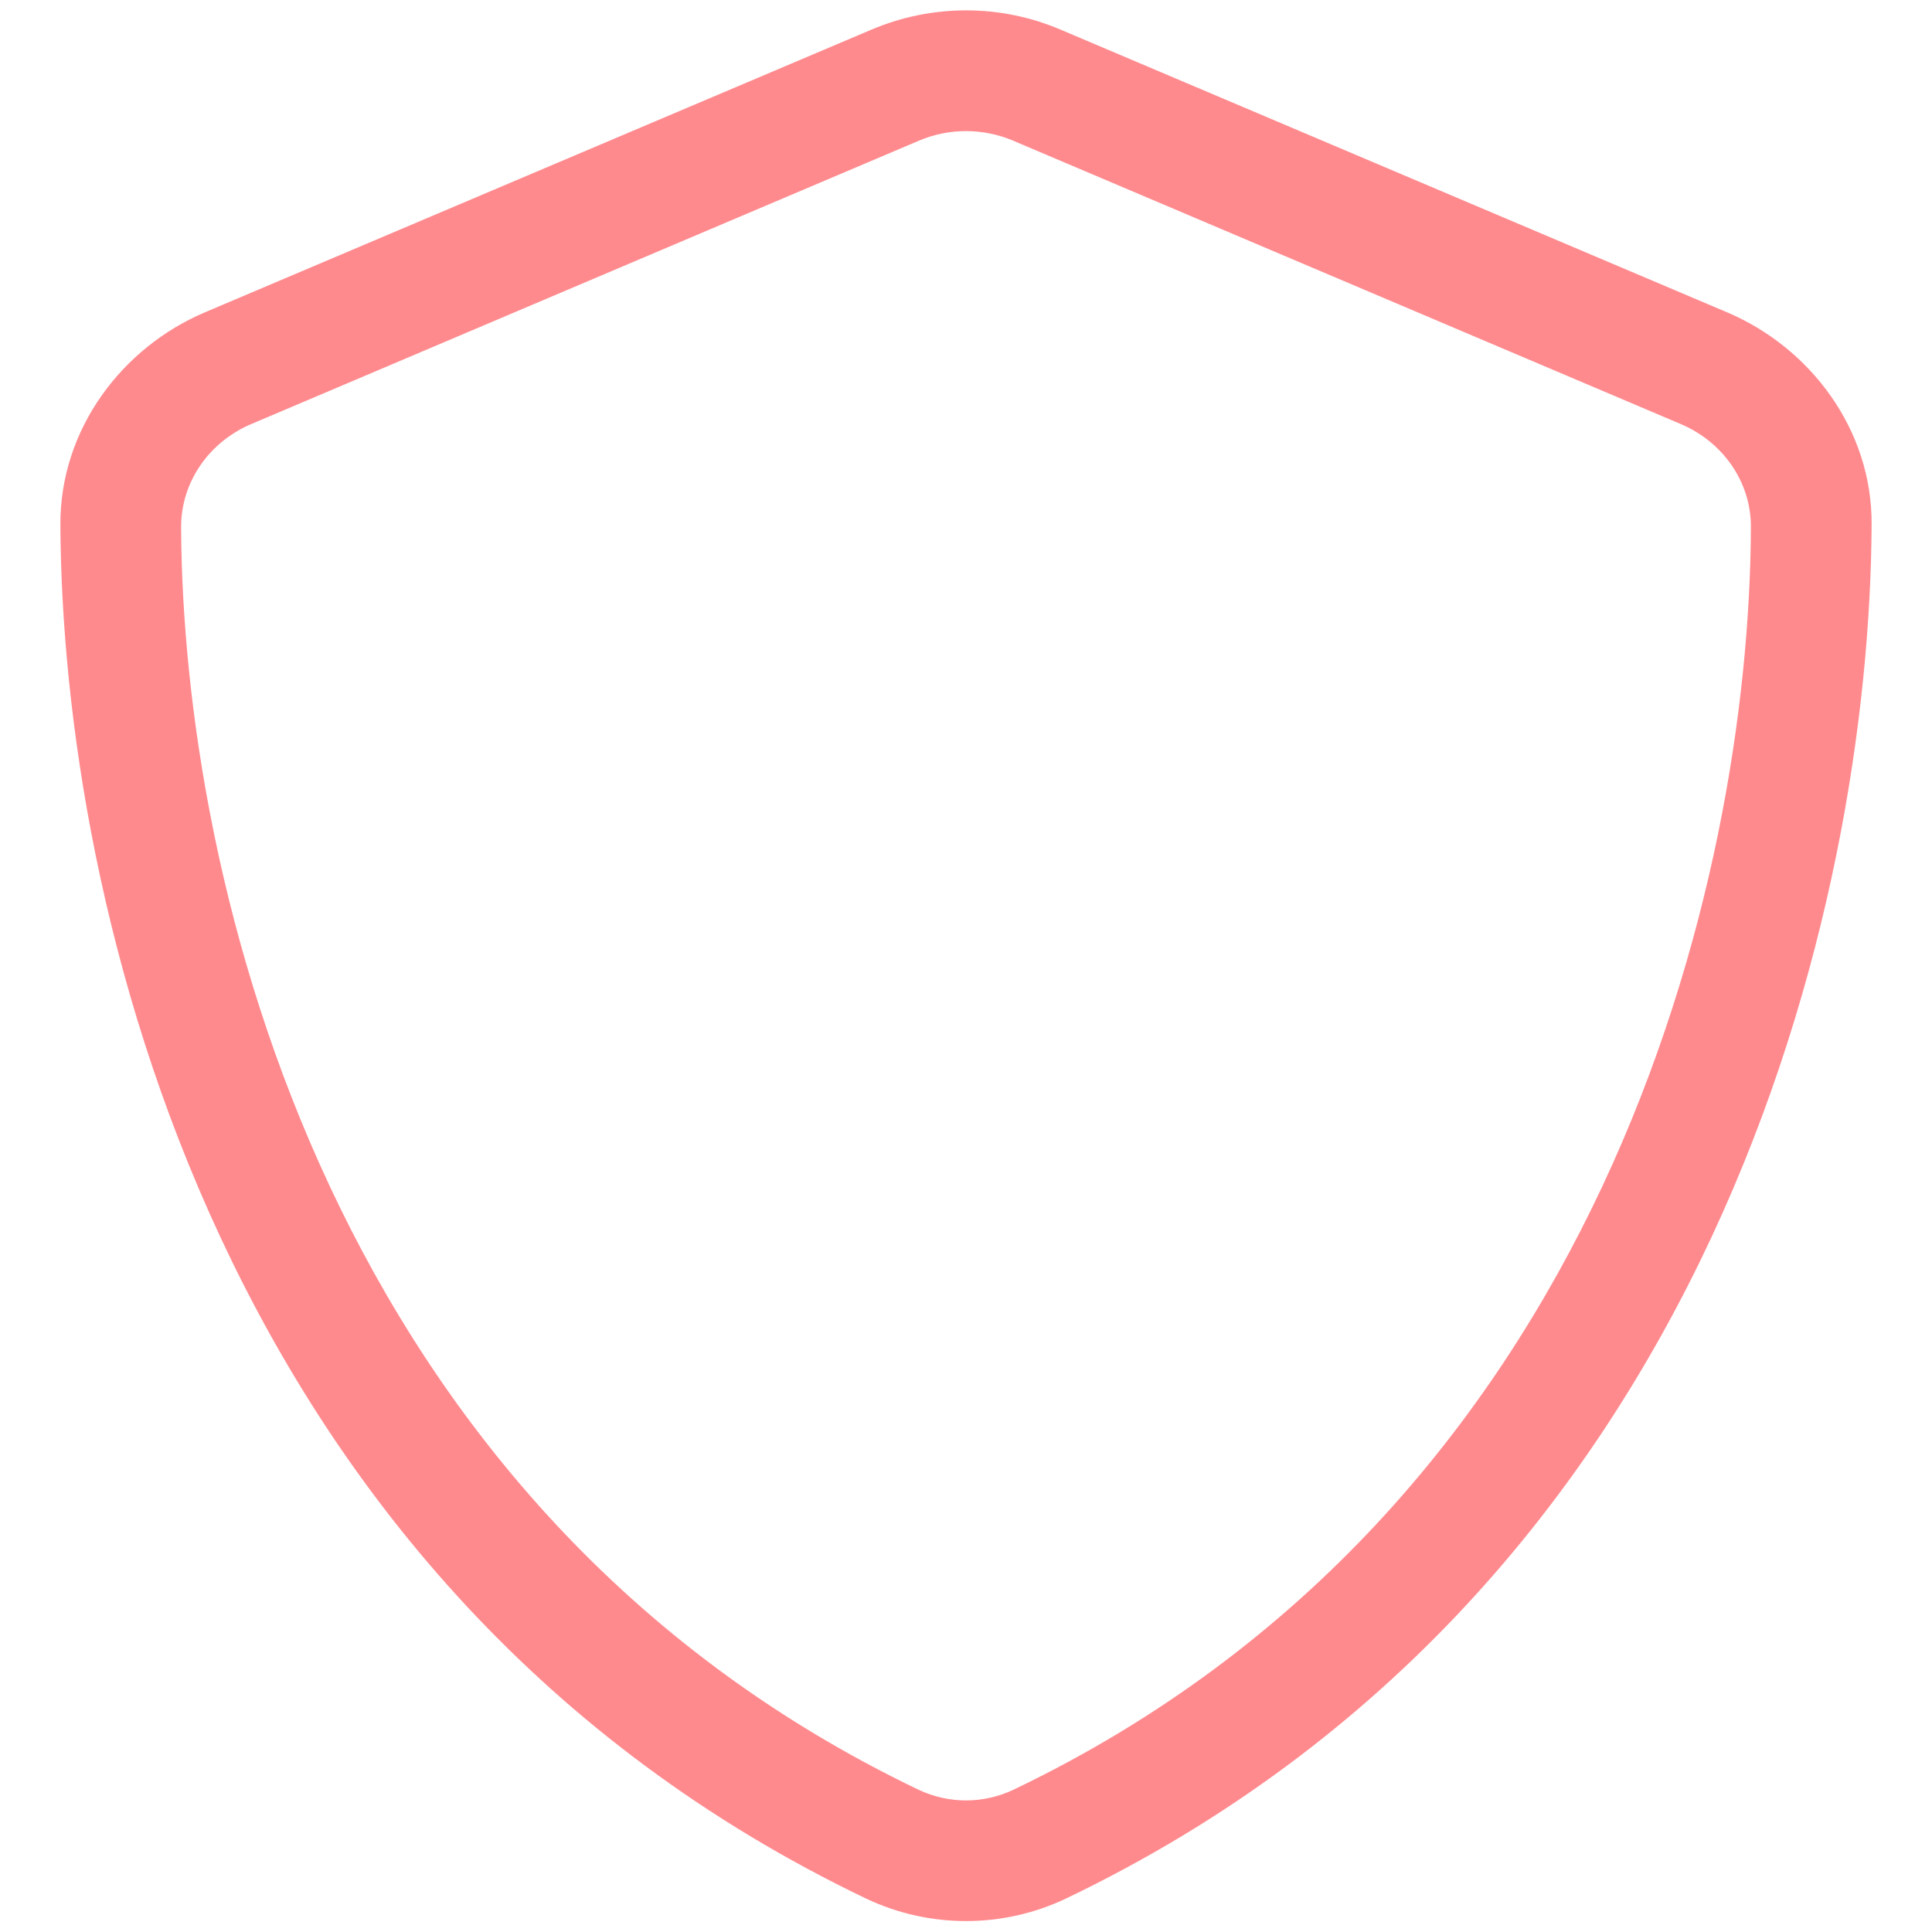 <?xml version="1.0" encoding="UTF-8"?>
<svg xmlns="http://www.w3.org/2000/svg" width="35" height="35" viewBox="0 0 35 35" fill="none">
  <path d="M15.791 0.535C16.885 0.072 18.122 0.072 19.209 0.535L31.288 5.658C32.792 6.296 33.92 7.778 33.906 9.508C33.872 16.351 31.083 28.758 19.305 34.397C18.163 34.937 16.837 34.937 15.695 34.397C3.914 28.758 1.127 16.351 1.094 9.508C1.085 7.778 2.209 6.296 3.712 5.658L15.791 0.535ZM18.355 2.549C17.808 2.317 17.192 2.317 16.646 2.549L4.566 7.676C3.795 7.997 3.277 8.728 3.281 9.556C3.313 15.981 5.97 27.315 16.639 32.422C17.186 32.681 17.814 32.681 18.361 32.422C29.032 27.315 31.692 15.981 31.719 9.556C31.726 8.728 31.206 7.997 30.434 7.676L18.355 2.549Z" fill="#FF8A8E"></path>
</svg>
